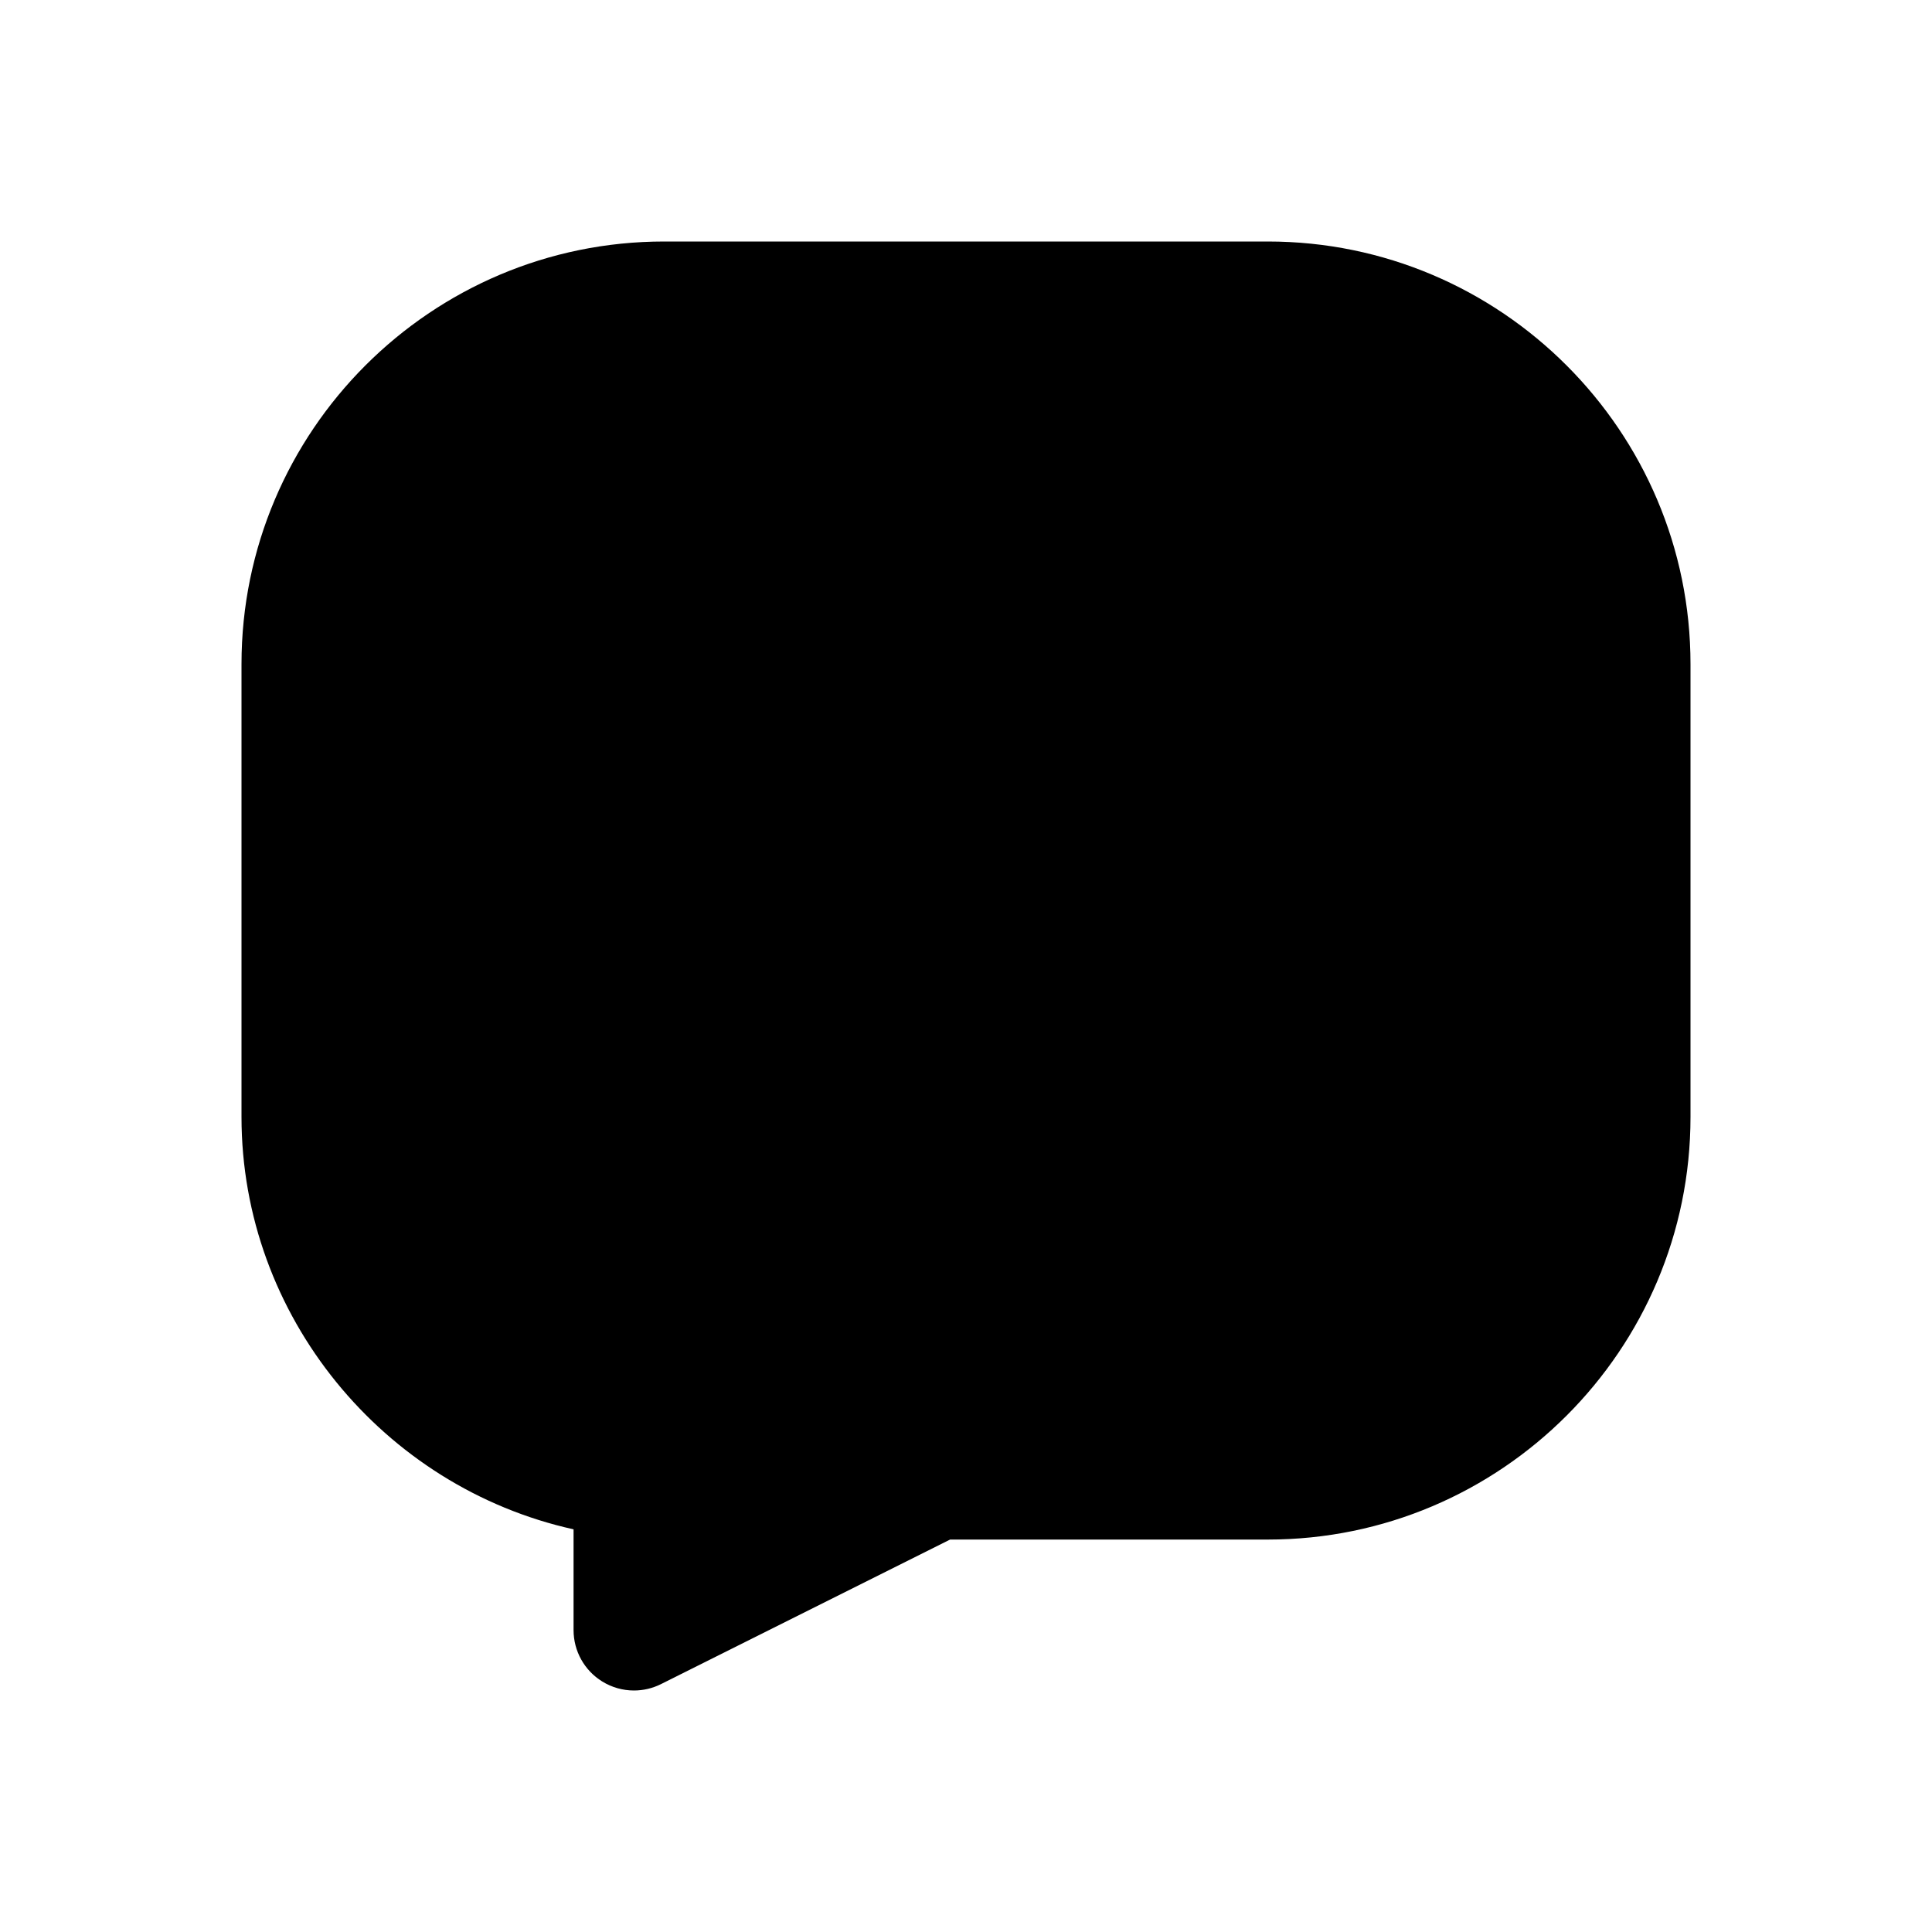 <svg id="Layer" enable-background="new 0 0 64 64" height="512" viewBox="0 0 64 64" width="512" xmlns="http://www.w3.org/2000/svg"><path d="m22.33 33.64 3.26-3.27c1.04-1.04 1.04-2.72 0-3.77l-2.93-2.93c-.42-.42-1.12-.32-1.41.19l-2.03 3.66c-.33.6-.29 1.32.1 1.88l1.8 2.61c.39.56.79 1.1 1.21 1.63zm5.03 5.02c.53.43 1.07.83 1.62 1.22l2.61 1.8c.56.39 1.29.43 1.88.1l3.65-2.04c.52-.28.62-.98.2-1.4l-2.94-2.94c-1.04-1.04-2.72-1.04-3.76 0zm26.64-16.66v15c0 6.63-5.37 12-12 12h-11l-10 5v-5.04c-6.16-.51-11-5.67-11-11.96v-15c0-6.63 5.37-12 12-12h20c6.63 0 12 5.37 12 12z" fill="hsl(68, 83.2%, 66.9%)"/><path d="m37.32 38.34c.42.42.32 1.12-.2 1.4l-3.65 2.04c-.59.33-1.32.29-1.88-.1l-2.61-1.8c-.55-.39-1.09-.79-1.62-1.22l3.26-3.26c1.04-1.04 2.72-1.04 3.76 0z" fill="hsl(68, 83.2%, 66.9%)"/><path d="m25.59 26.6c1.04 1.05 1.04 2.73 0 3.77l-3.26 3.27c-.42-.53-.82-1.07-1.21-1.63l-1.8-2.61c-.39-.56-.43-1.28-.1-1.88l2.03-3.66c.29-.51.99-.61 1.41-.19z" fill="hsl(68, 83.2%, 66.9%)"/><g fill="hsl(88, 100.0%, 18.4%)"><path d="m35.794 33.986c-1.816-1.816-4.771-1.816-6.588 0l-1.962 1.962c-.766-.686-1.501-1.42-2.2-2.198l1.96-1.966c1.81-1.81 1.813-4.767 0-6.599l-2.93-2.93c-.644-.644-1.53-.94-2.434-.822-.903.122-1.679.646-2.139 1.457l-2.034 3.666c-.697 1.269-.617 2.796.207 3.979l1.804 2.615c.42.604.84 1.171 1.285 1.731.001.001.001.001.002.002 1.591 2 3.384 3.79 5.329 5.323.002.002.004.004.006.006.006.005.013.01.019.015.002.001.003.003.005.004 0 0 .001 0 .001.001.508.411 1.048.817 1.72 1.293l2.601 1.794c.646.45 1.408.679 2.171.679.631 0 1.263-.156 1.829-.473l3.623-2.025c.797-.43 1.352-1.221 1.482-2.116.131-.897-.175-1.817-.817-2.459zm-13.511-7.865 1.886 1.886c.267.27.27.687.005.951l-1.613 1.618-1.523-2.209zm10.34 13.842-2.212-1.525 1.623-1.623c.161-.16.342-.194.466-.194s.305.034.466.194l1.896 1.896z"/><path d="m42 8h-20c-7.72 0-14 6.28-14 14v15c0 6.6 4.705 12.268 11 13.661v3.339c0 .693.359 1.337.949 1.701.321.198.685.299 1.051.299.306 0 .612-.07.895-.211l9.578-4.789h10.527c7.72 0 14-6.28 14-14v-15c0-7.72-6.28-14-14-14zm10 29c0 5.514-4.486 10-10 10h-11c-.019 0-.036.005-.055.006-.076.002-.151.012-.227.023-.058.008-.117.015-.173.029-.063.015-.124.037-.186.058-.067.023-.133.045-.196.075-.019.009-.038.012-.057.022l-7.106 3.551v-1.804c0-.04-.01-.078-.012-.118-.004-.07-.01-.138-.021-.206-.01-.064-.025-.126-.042-.187-.017-.064-.035-.127-.059-.189-.023-.061-.049-.119-.078-.177-.028-.058-.058-.114-.091-.168-.034-.055-.071-.106-.109-.158-.039-.051-.079-.101-.122-.148s-.088-.089-.135-.132c-.049-.044-.098-.085-.151-.124-.051-.037-.103-.071-.157-.103-.056-.034-.112-.065-.172-.093-.059-.028-.12-.051-.182-.073-.061-.022-.122-.042-.185-.057-.066-.017-.134-.028-.203-.038-.039-.006-.076-.018-.117-.022-5.138-.426-9.164-4.804-9.164-9.967v-15c0-5.514 4.486-10 10-10h20c5.514 0 10 4.486 10 10z"/><path d="m31.303 26.046c1.913.229 3.447 1.786 3.648 3.702.108 1.028.976 1.792 1.987 1.792.07 0 .14-.004.211-.011 1.099-.115 1.896-1.1 1.781-2.197-.394-3.758-3.401-6.81-7.152-7.259-1.095-.114-2.091.652-2.223 1.749s.651 2.092 1.748 2.224z"/><path d="m32.667 15.016c-1.096-.136-2.096.641-2.232 1.736-.137 1.097.641 2.096 1.737 2.232 5.222.651 9.269 4.757 9.839 9.982.112 1.024.979 1.783 1.986 1.783.073 0 .146-.004.22-.012 1.098-.12 1.891-1.107 1.771-2.205-.773-7.076-6.251-12.635-13.321-13.516z"/></g></svg>